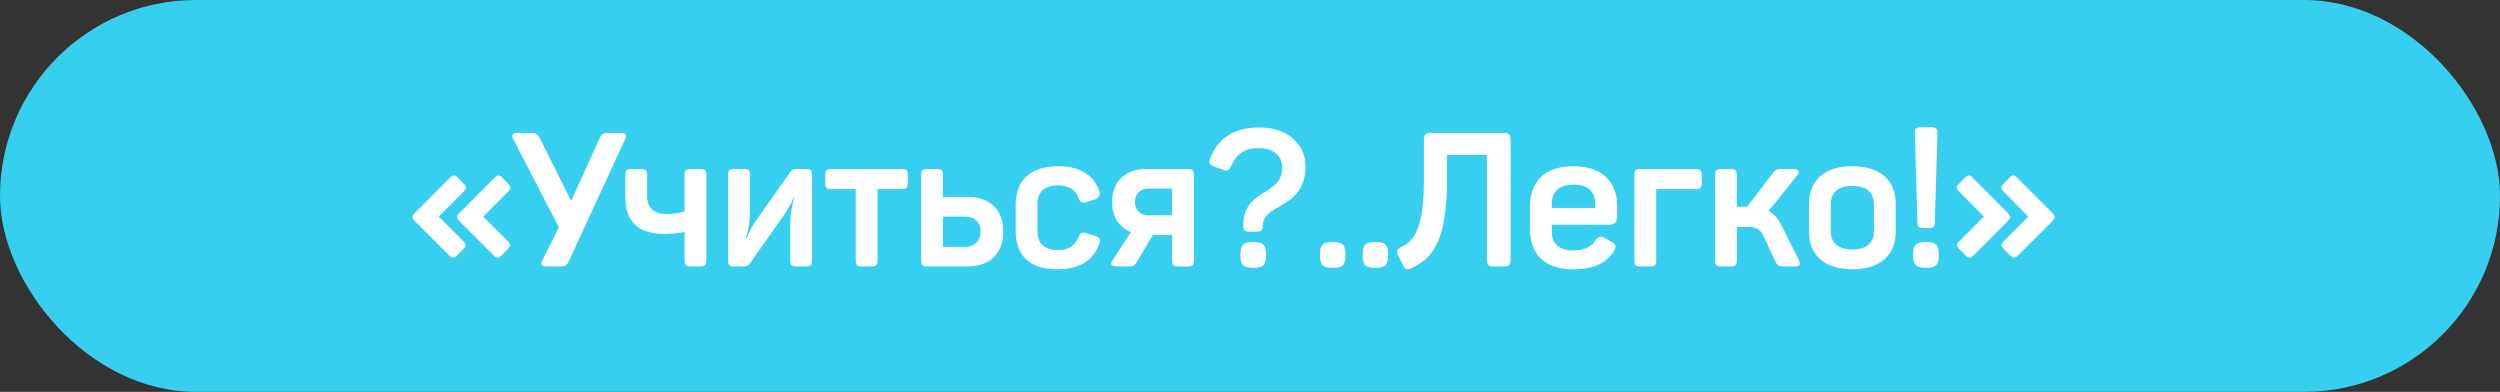 <?xml version="1.0" encoding="UTF-8"?> <svg xmlns="http://www.w3.org/2000/svg" width="319" height="50" viewBox="0 0 319 50" fill="none"><rect x="0" y="0" width="319" height="50" fill="#333333" stroke="none"/> <rect width="319" height="50" rx="25" fill="#37CFF0"></rect> <path d="M59.152 30.808L55.984 27.64L59.2 24.4C59.56 24.04 59.56 23.848 59.2 23.488L58.384 22.648C58.048 22.288 57.808 22.312 57.448 22.648L52.888 27.232C52.552 27.592 52.552 27.808 52.888 28.168L57.352 32.632C57.712 32.968 57.928 32.944 58.288 32.632L59.152 31.744C59.512 31.384 59.512 31.144 59.152 30.808ZM64.84 30.808L61.648 27.64L64.888 24.4C65.224 24.04 65.2 23.848 64.888 23.488L64.072 22.648C63.712 22.288 63.472 22.312 63.136 22.648L58.576 27.232C58.216 27.592 58.216 27.808 58.576 28.168L63.04 32.632C63.352 32.968 63.592 32.944 63.952 32.632L64.84 31.744C65.176 31.384 65.176 31.144 64.84 30.808ZM79.353 16.96H77.96C77.001 16.96 76.808 16.96 76.496 17.68L72.873 25.648L68.912 17.68C68.576 16.96 68.288 16.96 67.329 16.96H65.912C65.312 16.96 65.264 17.32 65.504 17.776L71.312 29.008L69.225 33.184C68.984 33.664 69.032 34 69.632 34H71.264C72.129 34 72.344 33.88 72.609 33.28L79.76 17.776C79.953 17.32 79.953 16.96 79.353 16.96ZM79.79 22.288V25.096C79.79 28.144 81.302 29.848 84.71 29.848C86.462 29.848 87.302 29.608 87.35 29.584V33.256C87.35 33.808 87.542 34 88.094 34H89.39C89.942 34 90.134 33.808 90.134 33.256V22.288C90.134 21.736 89.942 21.568 89.39 21.568H88.094C87.542 21.568 87.35 21.736 87.35 22.288V26.968C87.302 26.992 86.39 27.304 85.094 27.304C83.438 27.304 82.574 26.536 82.574 25.024V22.288C82.574 21.736 82.382 21.568 81.83 21.568H80.534C79.982 21.568 79.79 21.736 79.79 22.288ZM94.948 21.568H93.628C93.076 21.568 92.908 21.736 92.908 22.288V33.256C92.908 33.808 93.076 34 93.628 34H94.948C95.284 34 95.476 33.904 95.692 33.616L99.892 27.64C100.468 26.776 100.876 26.176 101.284 25.216H101.356C101.068 26.224 100.828 27.16 100.828 28.744V33.256C100.828 33.808 101.02 34 101.572 34H102.892C103.444 34 103.612 33.808 103.612 33.256V22.288C103.612 21.736 103.444 21.568 102.892 21.568H101.572C101.236 21.568 101.044 21.664 100.852 21.928L96.604 27.952C96.1 28.696 95.74 29.224 95.26 30.376H95.188C95.524 29.176 95.692 28.24 95.692 26.872V22.288C95.692 21.736 95.5 21.568 94.948 21.568ZM115.096 21.568H106.048C105.496 21.568 105.304 21.736 105.304 22.288V23.392C105.304 23.944 105.496 24.136 106.048 24.136H109.192V33.256C109.192 33.808 109.384 34 109.936 34H111.232C111.784 34 111.976 33.808 111.976 33.256V24.136H115.096C115.648 24.136 115.84 23.944 115.84 23.392V22.288C115.84 21.736 115.648 21.568 115.096 21.568ZM123.492 25.12H120.324V22.288C120.324 21.736 120.132 21.568 119.58 21.568H118.26C117.708 21.568 117.54 21.736 117.54 22.288V33.256C117.54 33.808 117.708 34 118.26 34H123.492C126.3 34 128.028 32.32 128.028 29.536C128.028 26.776 126.3 25.12 123.492 25.12ZM123.156 31.504H120.324V27.64H123.156C124.38 27.64 125.124 28.384 125.124 29.536C125.124 30.688 124.38 31.504 123.156 31.504ZM129.601 26.128V29.44C129.601 32.488 131.257 34.36 134.905 34.36C137.809 34.36 139.465 33.208 140.257 31.168C140.497 30.568 140.305 30.304 139.753 30.088L138.673 29.776C138.097 29.584 137.833 29.68 137.617 30.256C137.233 31.288 136.393 31.912 135.001 31.912C133.273 31.912 132.385 31.048 132.385 29.56V26.008C132.385 24.496 133.273 23.656 135.001 23.656C136.417 23.656 137.233 24.256 137.617 25.264C137.833 25.84 138.097 26.008 138.673 25.768L139.729 25.432C140.281 25.216 140.449 24.952 140.257 24.352C139.657 22.552 137.977 21.208 135.121 21.208C131.353 21.208 129.601 23.08 129.601 26.128ZM151.6 21.568H146.2C143.56 21.568 141.904 23.176 141.904 25.768C141.904 27.664 142.792 29.008 144.304 29.608L142.024 33.112C141.64 33.736 141.664 34 142.576 34H143.752C144.544 34 144.76 33.952 145.096 33.352L147.112 29.992H149.56V33.256C149.56 33.808 149.752 34 150.304 34H151.6C152.152 34 152.344 33.808 152.344 33.256V22.312C152.344 21.736 152.152 21.568 151.6 21.568ZM146.56 24.064H149.56V27.472H146.56C145.48 27.472 144.808 26.776 144.808 25.768C144.808 24.784 145.48 24.064 146.56 24.064ZM154.416 20.224C154.176 20.8 154.344 21.064 154.92 21.256L156.072 21.664C156.648 21.88 156.84 21.76 157.104 21.16C157.728 19.768 158.64 18.904 160.608 18.904C162.6 18.904 163.608 19.936 163.608 21.352C163.608 23.32 162.24 23.968 160.944 24.784C159.768 25.576 158.64 26.512 158.64 28.792C158.64 29.392 158.832 29.56 159.408 29.56H160.368C160.944 29.56 161.136 29.392 161.136 28.792C161.136 27.784 161.808 27.232 162.648 26.704C164.208 25.744 166.584 24.832 166.584 21.232C166.584 18.496 164.424 16.264 160.68 16.264C157.2 16.264 155.328 17.872 154.416 20.224ZM160.008 30.88H159.816C158.664 30.88 158.28 31.264 158.28 32.416V32.632C158.28 33.808 158.664 34.168 159.816 34.168H160.008C161.16 34.168 161.544 33.808 161.544 32.632V32.416C161.544 31.264 161.16 30.88 160.008 30.88ZM170.144 30.88H169.976C168.8 30.88 168.44 31.264 168.44 32.416V32.632C168.44 33.808 168.8 34.168 169.976 34.168H170.144C171.32 34.168 171.68 33.808 171.68 32.632V32.416C171.68 31.264 171.32 30.88 170.144 30.88ZM175.581 30.88H175.413C174.237 30.88 173.877 31.264 173.877 32.416V32.632C173.877 33.808 174.237 34.168 175.413 34.168H175.581C176.757 34.168 177.117 33.808 177.117 32.632V32.416C177.117 31.264 176.757 30.88 175.581 30.88ZM191.939 16.96H182.531C181.907 16.96 181.691 17.176 181.691 17.776V22.888C181.691 29.92 180.059 30.904 178.787 31.528C178.235 31.792 178.139 32.08 178.403 32.632L179.027 33.832C179.267 34.384 179.555 34.48 180.107 34.216C182.435 33.088 184.643 31.408 184.643 22.888V19.768H189.731V33.184C189.731 33.784 189.947 34 190.547 34H191.939C192.539 34 192.755 33.784 192.755 33.184V17.776C192.755 17.176 192.539 16.96 191.939 16.96ZM195.226 26.392V29.224C195.226 32.176 196.81 34.36 200.746 34.36C203.458 34.36 205.066 33.472 205.93 32.056C206.266 31.528 206.194 31.12 205.642 30.856L204.802 30.4C204.226 30.088 203.962 30.16 203.578 30.688C203.074 31.48 202.162 31.96 200.746 31.96C198.994 31.96 198.01 31.12 198.01 29.56V28.672H205.258C206.098 28.672 206.338 28.264 206.338 27.64V26.176C206.338 23.416 204.61 21.208 200.794 21.208C197.17 21.208 195.226 23.056 195.226 26.392ZM203.554 26.008V26.536H198.01V26.008C198.01 24.448 198.994 23.56 200.794 23.56C202.618 23.56 203.554 24.448 203.554 26.008ZM216.396 21.568H209.268C208.716 21.568 208.548 21.736 208.548 22.288V33.256C208.548 33.808 208.716 34 209.268 34H210.588C211.14 34 211.332 33.808 211.332 33.256V24.136H216.396C216.948 24.136 217.14 23.944 217.14 23.392V22.288C217.14 21.736 216.948 21.568 216.396 21.568ZM229.493 33.112L227.405 28.912C226.901 27.928 226.397 27.28 225.677 26.92L229.277 22.432C229.709 21.88 229.541 21.568 228.797 21.568H227.621C226.805 21.568 226.565 21.568 226.181 22.12L222.941 26.368H222.725H221.621V22.312C221.621 21.736 221.429 21.568 220.829 21.568H219.605C219.005 21.568 218.837 21.736 218.837 22.312V33.232C218.837 33.808 219.005 34 219.605 34H220.829C221.429 34 221.621 33.808 221.621 33.232V28.96H223.133C224.141 28.96 224.645 29.296 225.029 30.136L226.517 33.328C226.805 33.904 226.973 34 227.813 34H229.013C229.733 34 229.805 33.76 229.493 33.112ZM230.828 26.008V29.56C230.828 32.536 232.796 34.36 236.348 34.36C239.948 34.36 241.892 32.536 241.892 29.56V26.008C241.892 23.032 239.948 21.208 236.348 21.208C232.796 21.208 230.828 23.032 230.828 26.008ZM239.108 26.008V29.56C239.108 31 238.124 31.84 236.348 31.84C234.596 31.84 233.612 31 233.612 29.56V26.008C233.612 24.544 234.596 23.728 236.348 23.728C238.124 23.728 239.108 24.544 239.108 26.008ZM246.475 16.24H245.083C244.531 16.24 244.315 16.432 244.339 16.984L244.651 28.384C244.675 28.936 244.843 29.104 245.395 29.104H246.139C246.691 29.104 246.859 28.936 246.883 28.384L247.219 16.984C247.243 16.432 247.027 16.24 246.475 16.24ZM245.851 30.88H245.659C244.507 30.88 244.123 31.264 244.123 32.416V32.632C244.123 33.808 244.507 34.168 245.659 34.168H245.851C247.003 34.168 247.387 33.808 247.387 32.632V32.416C247.387 31.264 247.003 30.88 245.851 30.88ZM255.624 24.4L258.816 27.64L255.648 30.808C255.312 31.144 255.312 31.384 255.648 31.744L256.536 32.632C256.872 32.944 257.112 32.968 257.472 32.632L261.936 28.168C262.248 27.808 262.248 27.592 261.936 27.232L257.352 22.648C257.04 22.288 256.752 22.288 256.44 22.648L255.624 23.488C255.264 23.848 255.264 24.04 255.624 24.4ZM249.936 24.4L253.152 27.64L249.984 30.808C249.648 31.144 249.648 31.384 249.984 31.744L250.848 32.632C251.208 32.968 251.448 32.968 251.784 32.632L256.248 28.168C256.584 27.808 256.584 27.592 256.248 27.232L251.688 22.648C251.352 22.312 251.088 22.288 250.752 22.648L249.936 23.488C249.576 23.848 249.6 24.04 249.936 24.4Z" fill="white"></path> </svg> 